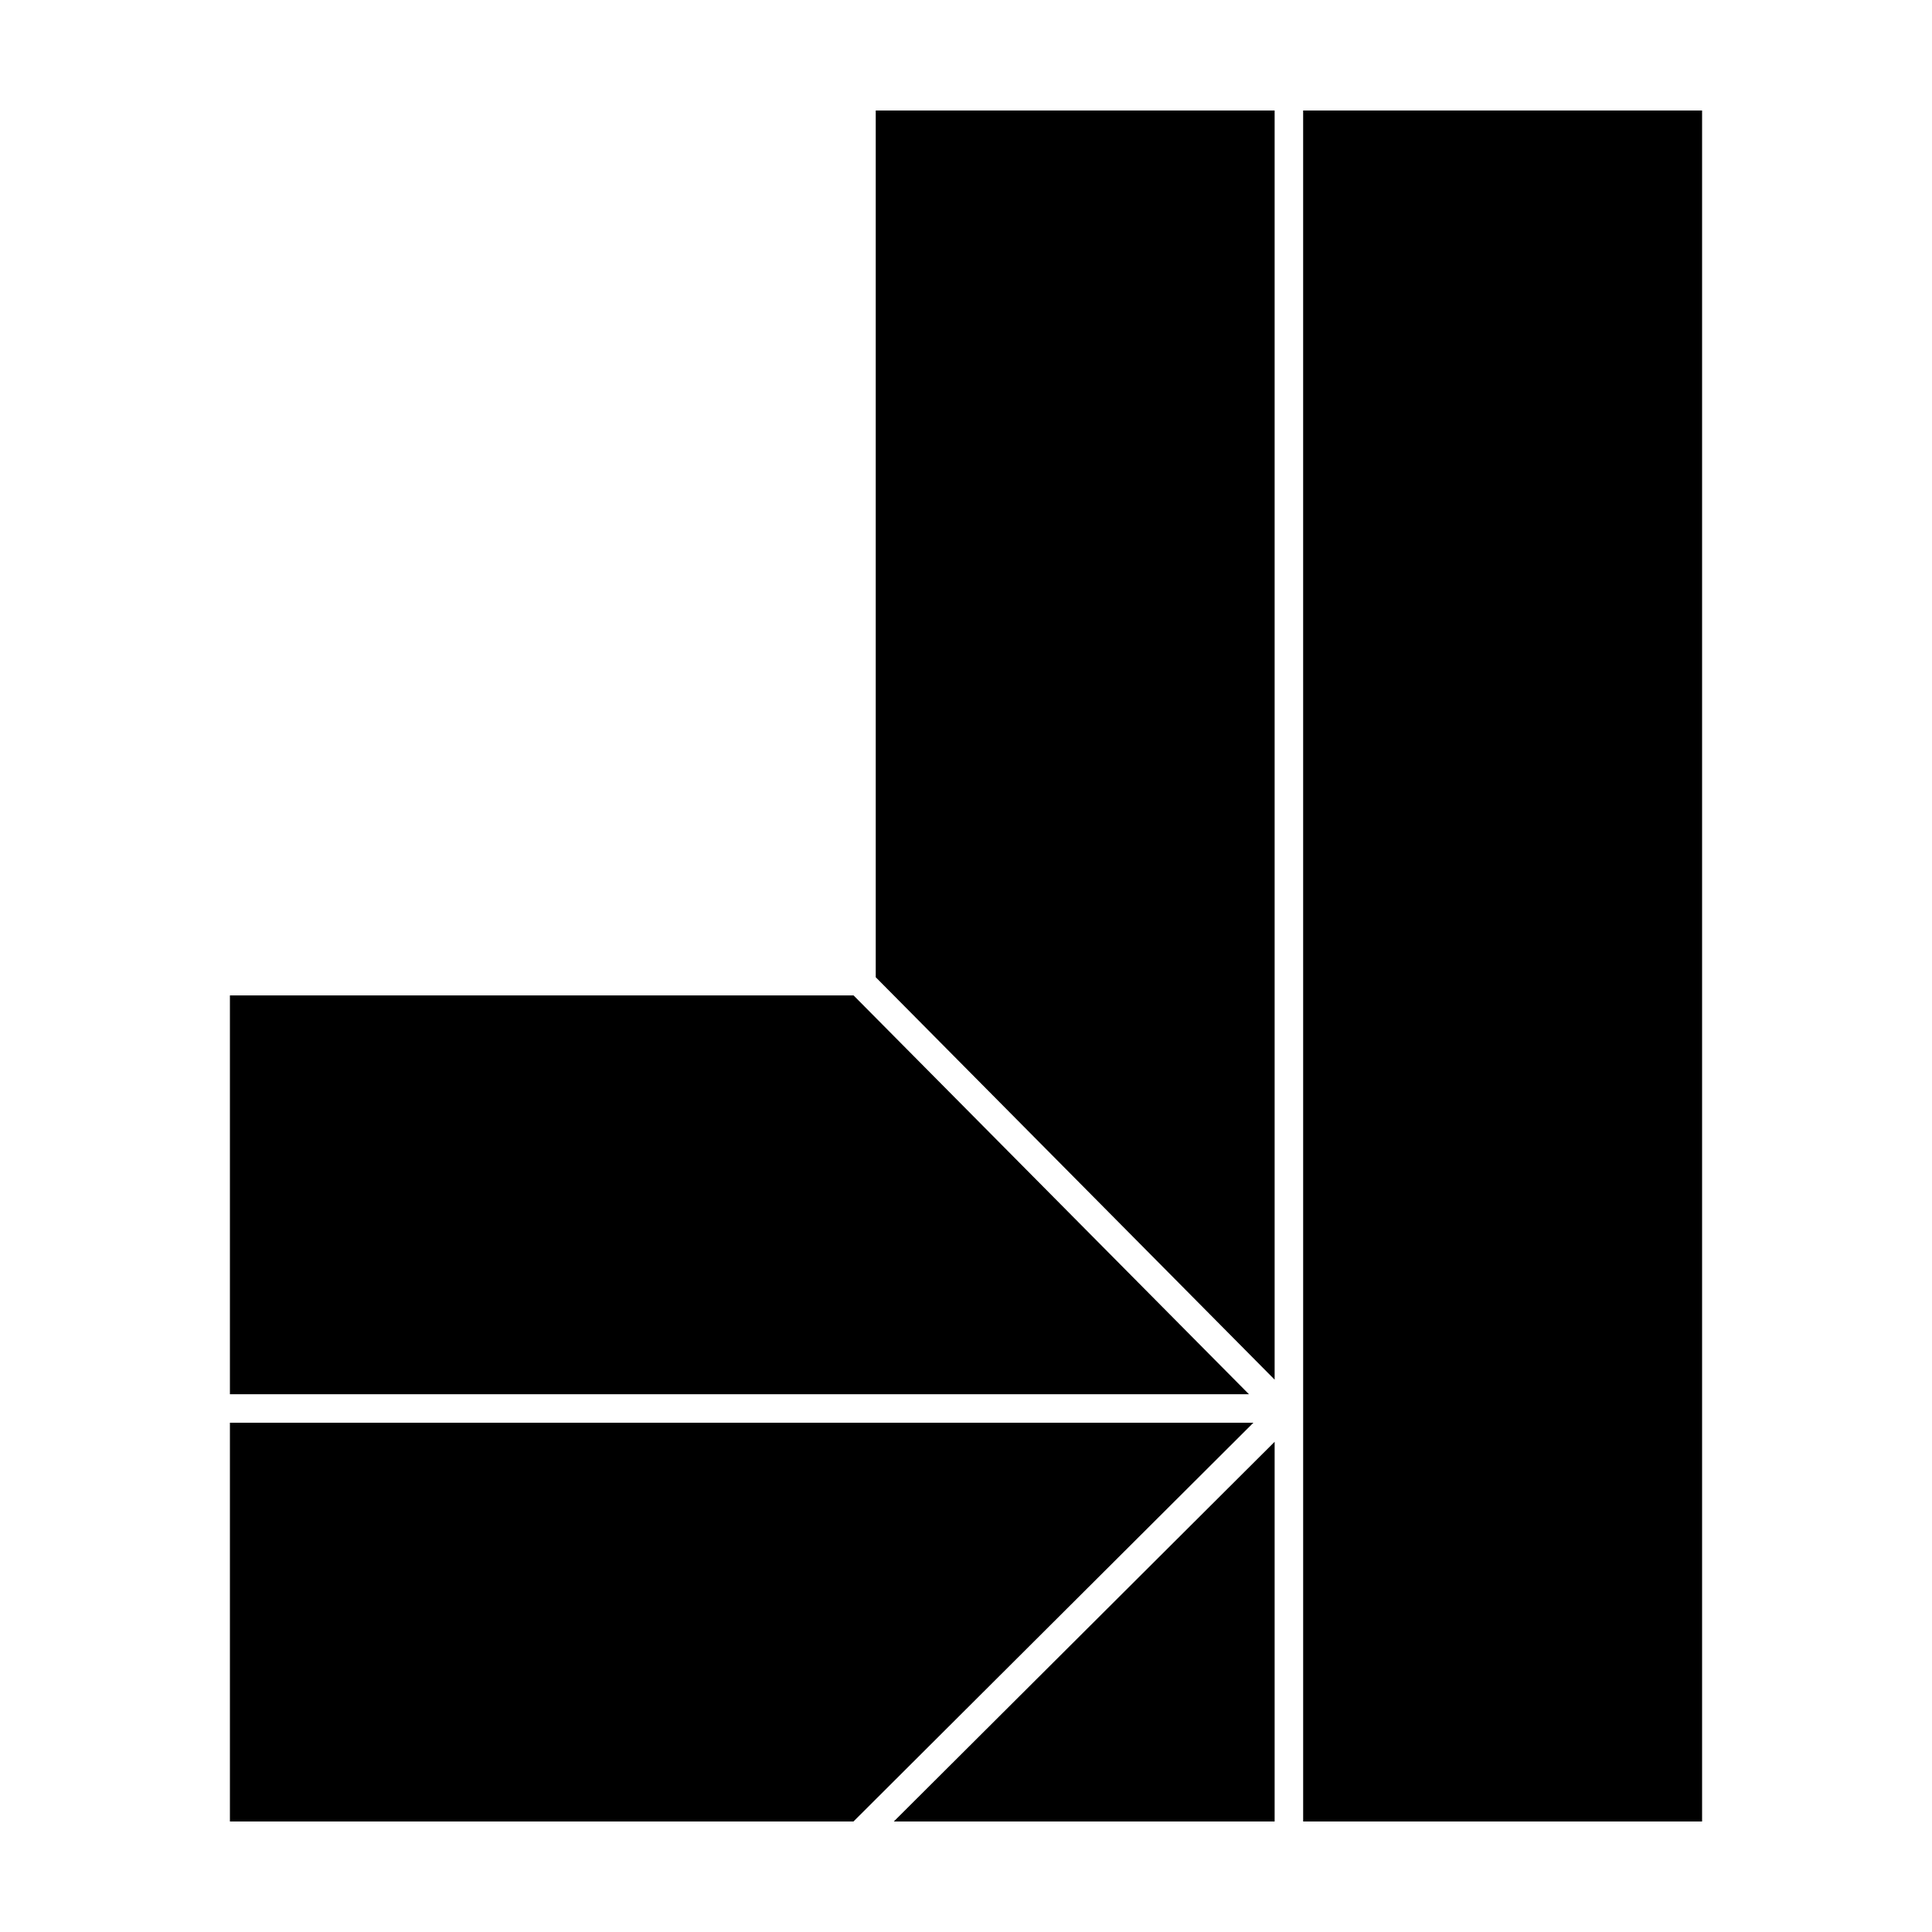 <?xml version="1.0" encoding="UTF-8"?>
<!-- Uploaded to: ICON Repo, www.iconrepo.com, Generator: ICON Repo Mixer Tools -->
<svg fill="#000000" width="800px" height="800px" version="1.1" viewBox="144 144 512 512" xmlns="http://www.w3.org/2000/svg">
 <g>
  <path d="m370.2 407.79h-165.27v105.69h270.05z"/>
  <path d="m489.35 626.71h105.72v-453.43h-218.99v229.7l105.71 106.64v-336.33h7.555z"/>
  <path d="m481.79 626.71v-100.62l-100.92 100.62z"/>
  <path d="m204.93 521.04v105.68h165.24l105.99-105.68z"/>
 </g>
</svg>